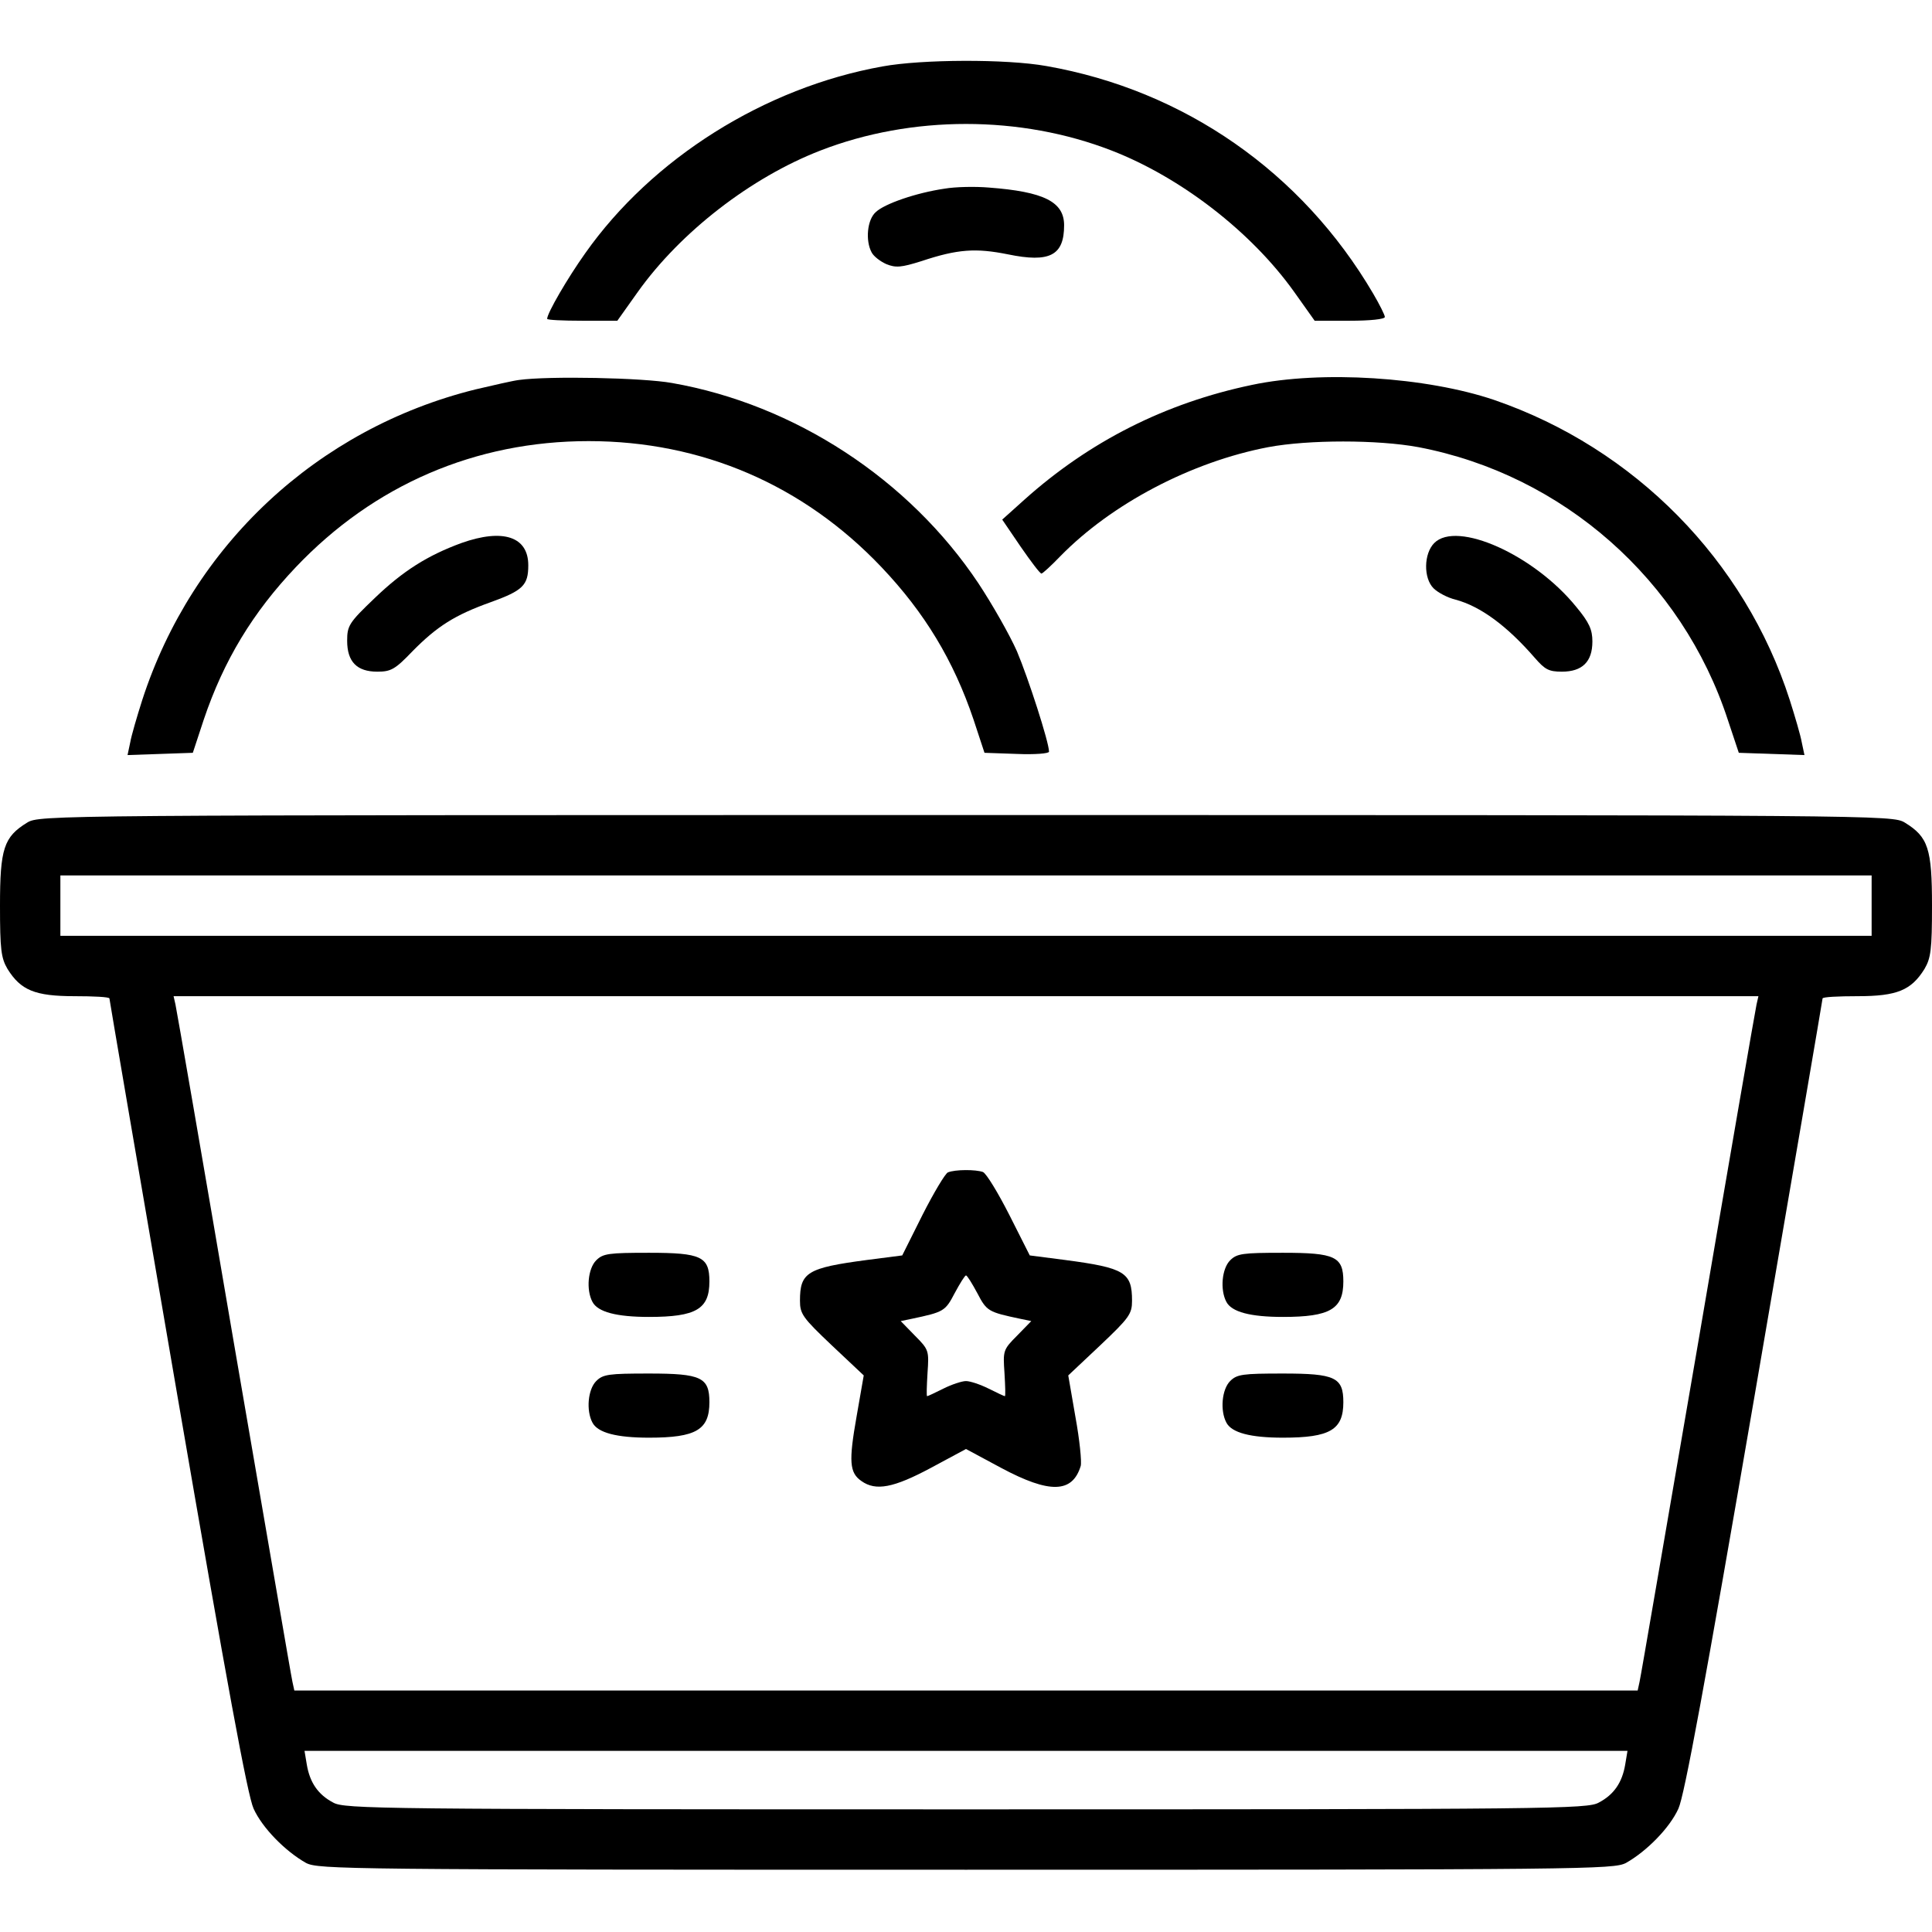<svg xmlns="http://www.w3.org/2000/svg" width="512pt" height="512pt" viewBox="0 0 512 512" preserveAspectRatio="xMidYMid meet"><g transform="translate(0,512) scale(0.1,-0.1)" fill="#000000" stroke="none"><path d="M2339 4944 c-313 -56 -611 -244 -788 -495 -47 -66 -101 -159 -101 -174 0 -3 42 -5 93 -5 l93 0 54 76 c114 160 301 304 484 375 242 94 530 94 772 0 183 -71 370 -215 484 -375 l54 -76 93 0 c53 0 93 4 93 10 0 5 -14 33 -31 62 -189 322 -501 539 -866 603 -106 19 -330 18 -434 -1z"></path><path d="M2503 4620 c-75 -11 -159 -40 -182 -62 -23 -20 -28 -76 -11 -107 5 -10 23 -24 39 -31 25 -10 39 -9 93 8 96 32 144 35 229 18 111 -23 149 -3 149 77 0 62 -53 89 -200 100 -36 3 -88 2 -117 -3z"></path><path d="M1375 4113 c-16 -2 -68 -14 -115 -25 -419 -104 -750 -413 -883 -823 -14 -44 -29 -95 -32 -113 l-7 -33 87 3 86 3 29 88 c53 157 130 284 244 404 207 218 476 334 776 334 300 0 569 -116 776 -334 114 -120 191 -247 244 -404 l29 -88 86 -3 c47 -2 85 1 85 6 0 25 -55 195 -85 266 -19 43 -65 124 -102 180 -184 276 -487 474 -812 531 -77 14 -327 19 -406 8z"></path><path d="M3318 4100 c-230 -48 -431 -150 -603 -304 l-59 -53 49 -72 c27 -39 51 -71 55 -71 3 0 26 21 50 46 136 139 347 250 551 289 107 20 290 20 398 0 383 -73 699 -352 820 -723 l29 -87 87 -3 87 -3 -7 33 c-3 18 -18 69 -32 113 -119 370 -411 667 -783 795 -180 61 -458 79 -642 40z"></path><path d="M1223 3681 c-90 -33 -155 -74 -230 -146 -68 -65 -73 -73 -73 -113 0 -56 26 -82 80 -82 36 0 47 6 93 54 65 66 112 96 207 130 86 31 100 45 100 98 0 76 -67 98 -177 59z"></path><path d="M3801 3681 c-28 -28 -29 -93 -2 -120 11 -11 37 -25 58 -30 67 -18 137 -70 210 -154 27 -31 37 -37 72 -37 54 0 81 26 81 80 0 31 -8 50 -43 92 -112 138 -316 229 -376 169z"></path><path d="M72 2940 c-62 -38 -72 -69 -72 -220 0 -117 3 -139 20 -168 35 -56 72 -72 178 -72 50 0 92 -2 92 -6 0 -3 81 -476 180 -1052 132 -767 186 -1060 202 -1095 23 -51 84 -113 139 -144 33 -17 104 -18 1749 -18 1645 0 1716 1 1749 18 55 31 116 93 139 144 16 35 70 328 202 1095 99 576 180 1049 180 1052 0 4 42 6 93 6 105 0 142 16 177 72 17 29 20 51 20 168 0 151 -10 182 -72 220 -33 20 -56 20 -2488 20 -2432 0 -2455 0 -2488 -20z m4888 -220 l0 -80 -2400 0 -2400 0 0 80 0 80 2400 0 2400 0 0 -80z m-305 -262 c-3 -13 -73 -417 -155 -898 -83 -481 -152 -885 -155 -897 l-5 -23 -1780 0 -1780 0 -5 23 c-3 12 -72 416 -155 897 -82 481 -152 885 -155 898 l-5 22 2100 0 2100 0 -5 -22z m-348 -2014 c-8 -48 -30 -80 -70 -101 -30 -17 -122 -18 -1677 -18 -1555 0 -1647 1 -1677 18 -40 21 -62 53 -70 101 l-6 36 1753 0 1753 0 -6 -36z"></path><path d="M2512 2013 c-7 -3 -37 -53 -67 -112 l-54 -108 -93 -12 c-159 -21 -178 -33 -178 -108 0 -35 7 -45 84 -118 l85 -80 -19 -109 c-21 -119 -19 -149 13 -171 38 -27 85 -18 184 35 l93 50 93 -50 c129 -69 189 -67 211 5 3 11 -3 70 -14 130 l-19 110 85 80 c77 73 84 83 84 118 0 75 -19 87 -178 108 l-93 12 -54 107 c-30 59 -61 110 -70 114 -19 7 -74 7 -93 -1z m78 -320 c25 -48 29 -50 114 -68 l29 -6 -38 -39 c-37 -37 -37 -40 -33 -99 2 -34 3 -61 1 -61 -2 0 -21 9 -43 20 -22 11 -49 20 -60 20 -11 0 -38 -9 -60 -20 -22 -11 -41 -20 -43 -20 -2 0 -1 27 1 61 4 59 4 62 -33 99 l-38 39 29 6 c85 18 89 20 114 68 14 26 27 47 30 47 3 0 16 -21 30 -47z"></path><path d="M1580 1780 c-22 -22 -27 -78 -10 -110 14 -27 64 -40 150 -40 125 0 160 21 160 94 0 66 -22 76 -160 76 -107 0 -122 -2 -140 -20z"></path><path d="M3260 1780 c-22 -22 -27 -78 -10 -110 14 -27 64 -40 150 -40 125 0 160 21 160 94 0 66 -22 76 -160 76 -107 0 -122 -2 -140 -20z"></path><path d="M1580 1460 c-22 -22 -27 -78 -10 -110 14 -27 64 -40 150 -40 125 0 160 21 160 94 0 66 -22 76 -160 76 -107 0 -122 -2 -140 -20z"></path><path d="M3260 1460 c-22 -22 -27 -78 -10 -110 14 -27 64 -40 150 -40 125 0 160 21 160 94 0 66 -22 76 -160 76 -107 0 -122 -2 -140 -20z"></path></g></svg>